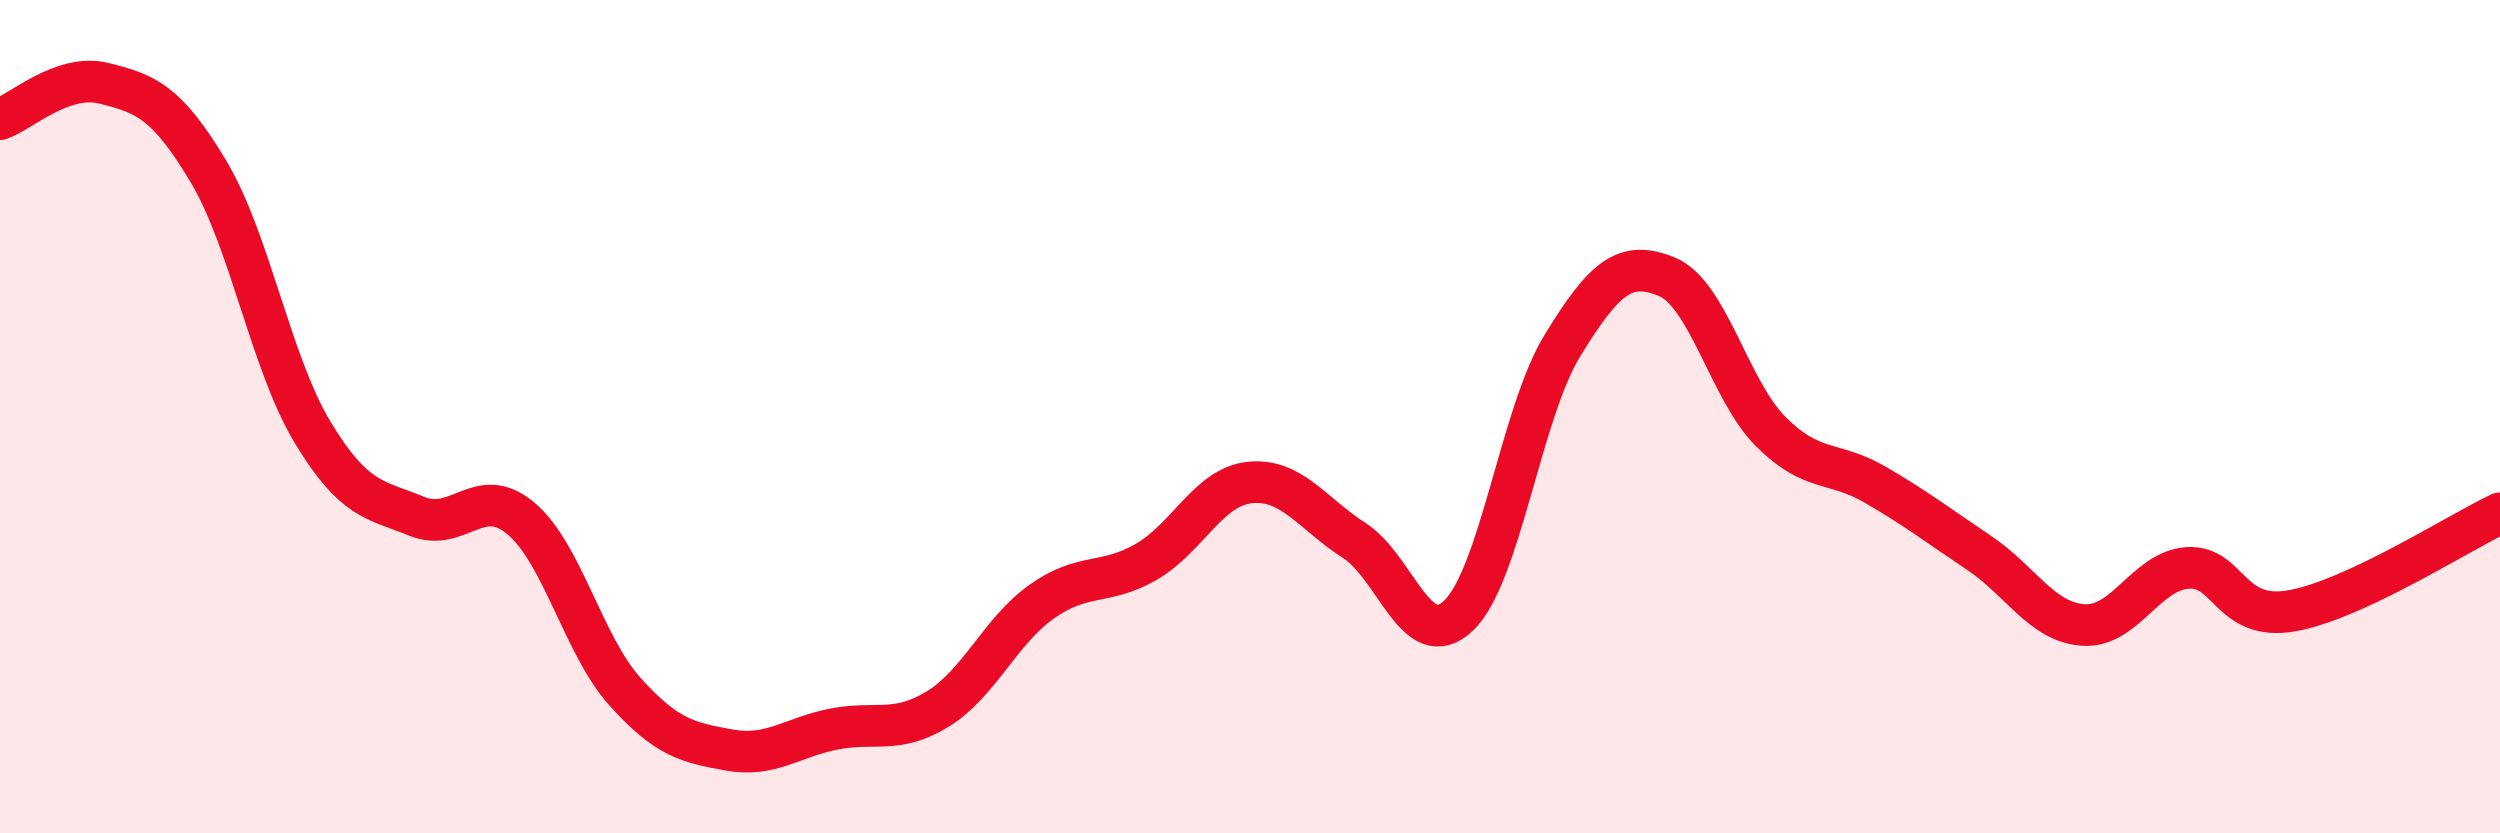 
    <svg width="60" height="20" viewBox="0 0 60 20" xmlns="http://www.w3.org/2000/svg">
      <path
        d="M 0,2.86 C 0.5,2.69 1.5,1.75 2.5,2 C 3.5,2.25 4,2.44 5,4.11 C 6,5.78 6.5,8.71 7.5,10.37 C 8.5,12.03 9,11.98 10,12.39 C 11,12.8 11.5,11.6 12.5,12.44 C 13.5,13.28 14,15.49 15,16.6 C 16,17.71 16.5,17.82 17.5,18 C 18.5,18.18 19,17.7 20,17.5 C 21,17.3 21.5,17.63 22.5,17.02 C 23.5,16.41 24,15.15 25,14.44 C 26,13.73 26.5,14.06 27.5,13.49 C 28.5,12.92 29,11.68 30,11.58 C 31,11.48 31.5,12.33 32.5,12.97 C 33.5,13.61 34,15.72 35,14.78 C 36,13.84 36.5,9.92 37.5,8.29 C 38.5,6.66 39,6.23 40,6.64 C 41,7.05 41.5,9.36 42.5,10.36 C 43.5,11.36 44,11.05 45,11.63 C 46,12.21 46.5,12.6 47.5,13.27 C 48.5,13.94 49,14.93 50,15 C 51,15.07 51.5,13.7 52.5,13.63 C 53.5,13.56 53.5,14.92 55,14.66 C 56.5,14.4 59,12.79 60,12.32L60 20L0 20Z"
        fill="#EB0A25"
        opacity="0.1"
        stroke-linecap="round"
        stroke-linejoin="round"
      />
      <path
        d="M 0,2.86 C 0.5,2.69 1.5,1.75 2.5,2 C 3.5,2.25 4,2.44 5,4.11 C 6,5.78 6.5,8.71 7.5,10.37 C 8.5,12.03 9,11.98 10,12.39 C 11,12.8 11.5,11.6 12.5,12.44 C 13.5,13.28 14,15.49 15,16.6 C 16,17.71 16.5,17.82 17.5,18 C 18.5,18.18 19,17.7 20,17.5 C 21,17.3 21.5,17.63 22.5,17.02 C 23.5,16.41 24,15.15 25,14.44 C 26,13.73 26.5,14.06 27.5,13.49 C 28.5,12.92 29,11.68 30,11.58 C 31,11.48 31.5,12.33 32.5,12.97 C 33.5,13.61 34,15.72 35,14.78 C 36,13.84 36.5,9.92 37.5,8.29 C 38.5,6.66 39,6.23 40,6.64 C 41,7.05 41.5,9.36 42.5,10.36 C 43.5,11.36 44,11.05 45,11.63 C 46,12.21 46.5,12.6 47.5,13.27 C 48.5,13.94 49,14.93 50,15 C 51,15.07 51.5,13.7 52.5,13.63 C 53.5,13.56 53.5,14.92 55,14.66 C 56.5,14.4 59,12.79 60,12.32"
        stroke="#EB0A25"
        stroke-width="1"
        fill="none"
        stroke-linecap="round"
        stroke-linejoin="round"
      />
    </svg>
  